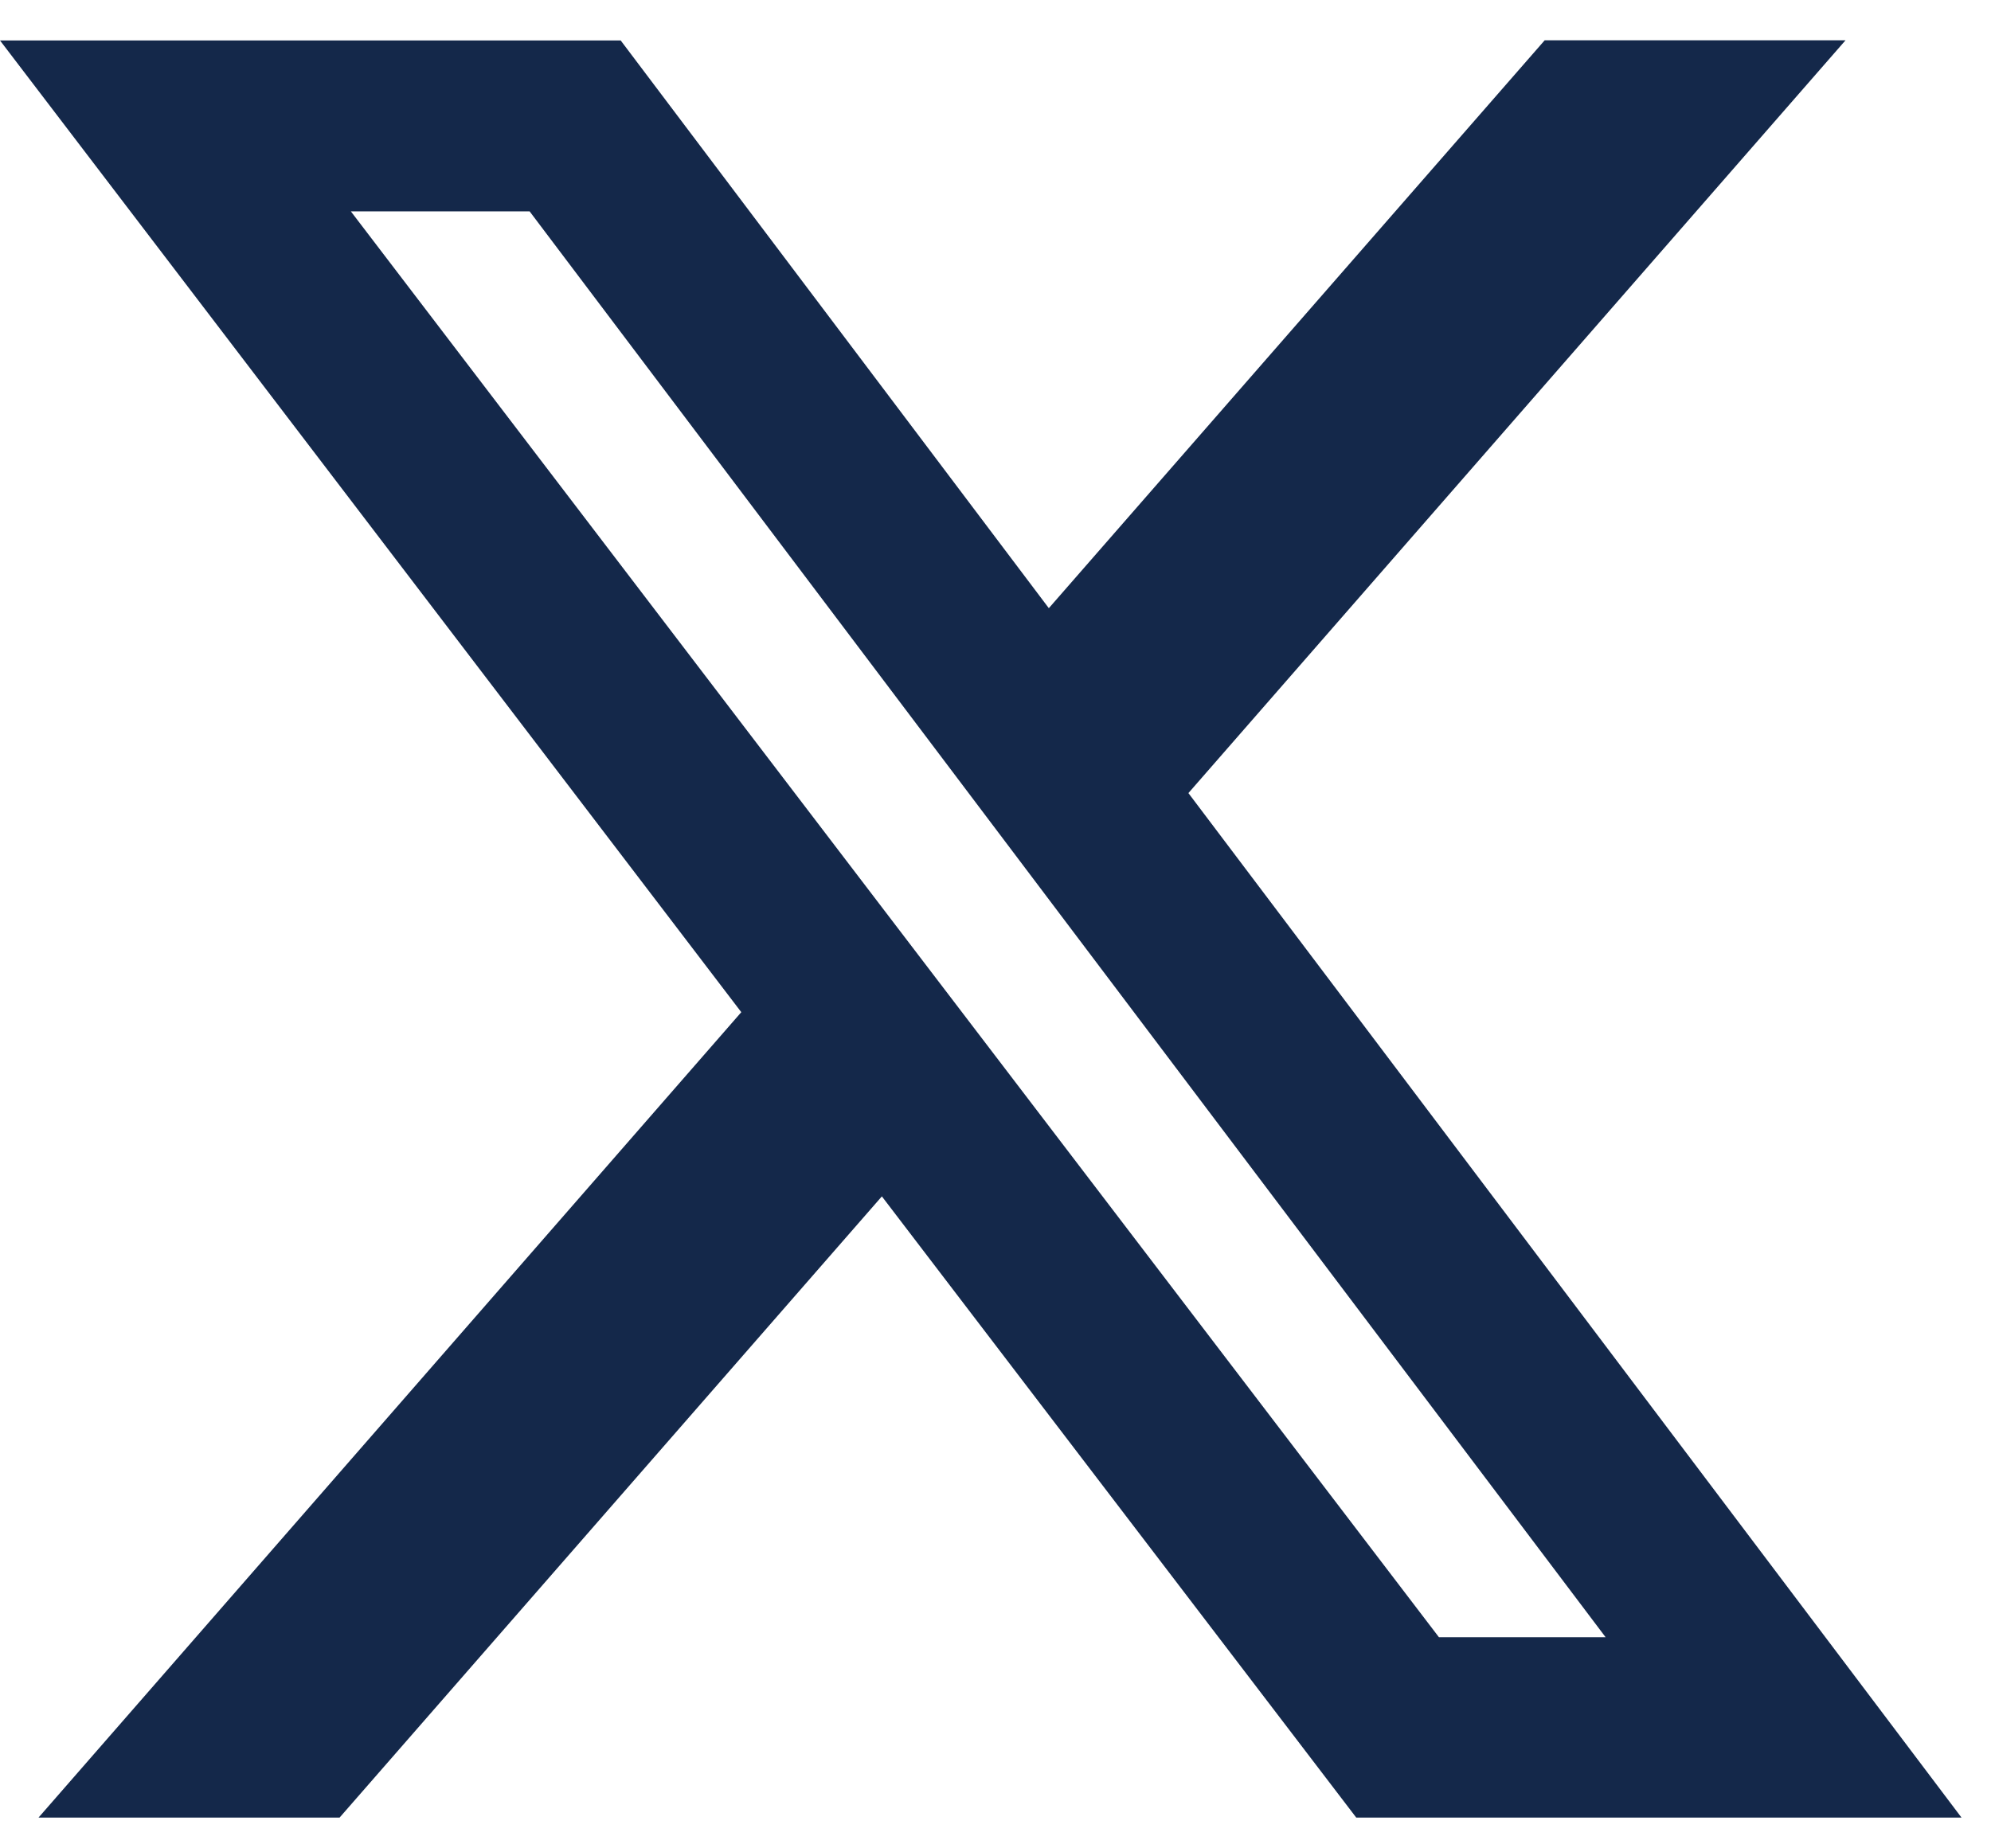 <svg width="28" height="26" viewBox="0 0 28 26" fill="none" xmlns="http://www.w3.org/2000/svg">
<path d="M21.723 0.567H25.954L16.713 11.156L27.585 25.567H19.073L12.402 16.829L4.776 25.567H0.542L10.425 14.238L0 0.569H8.729L14.75 8.555L21.723 0.567ZM20.236 23.03H22.58L7.448 2.973H4.934L20.236 23.03Z" fill="#14284A"/>
</svg>

